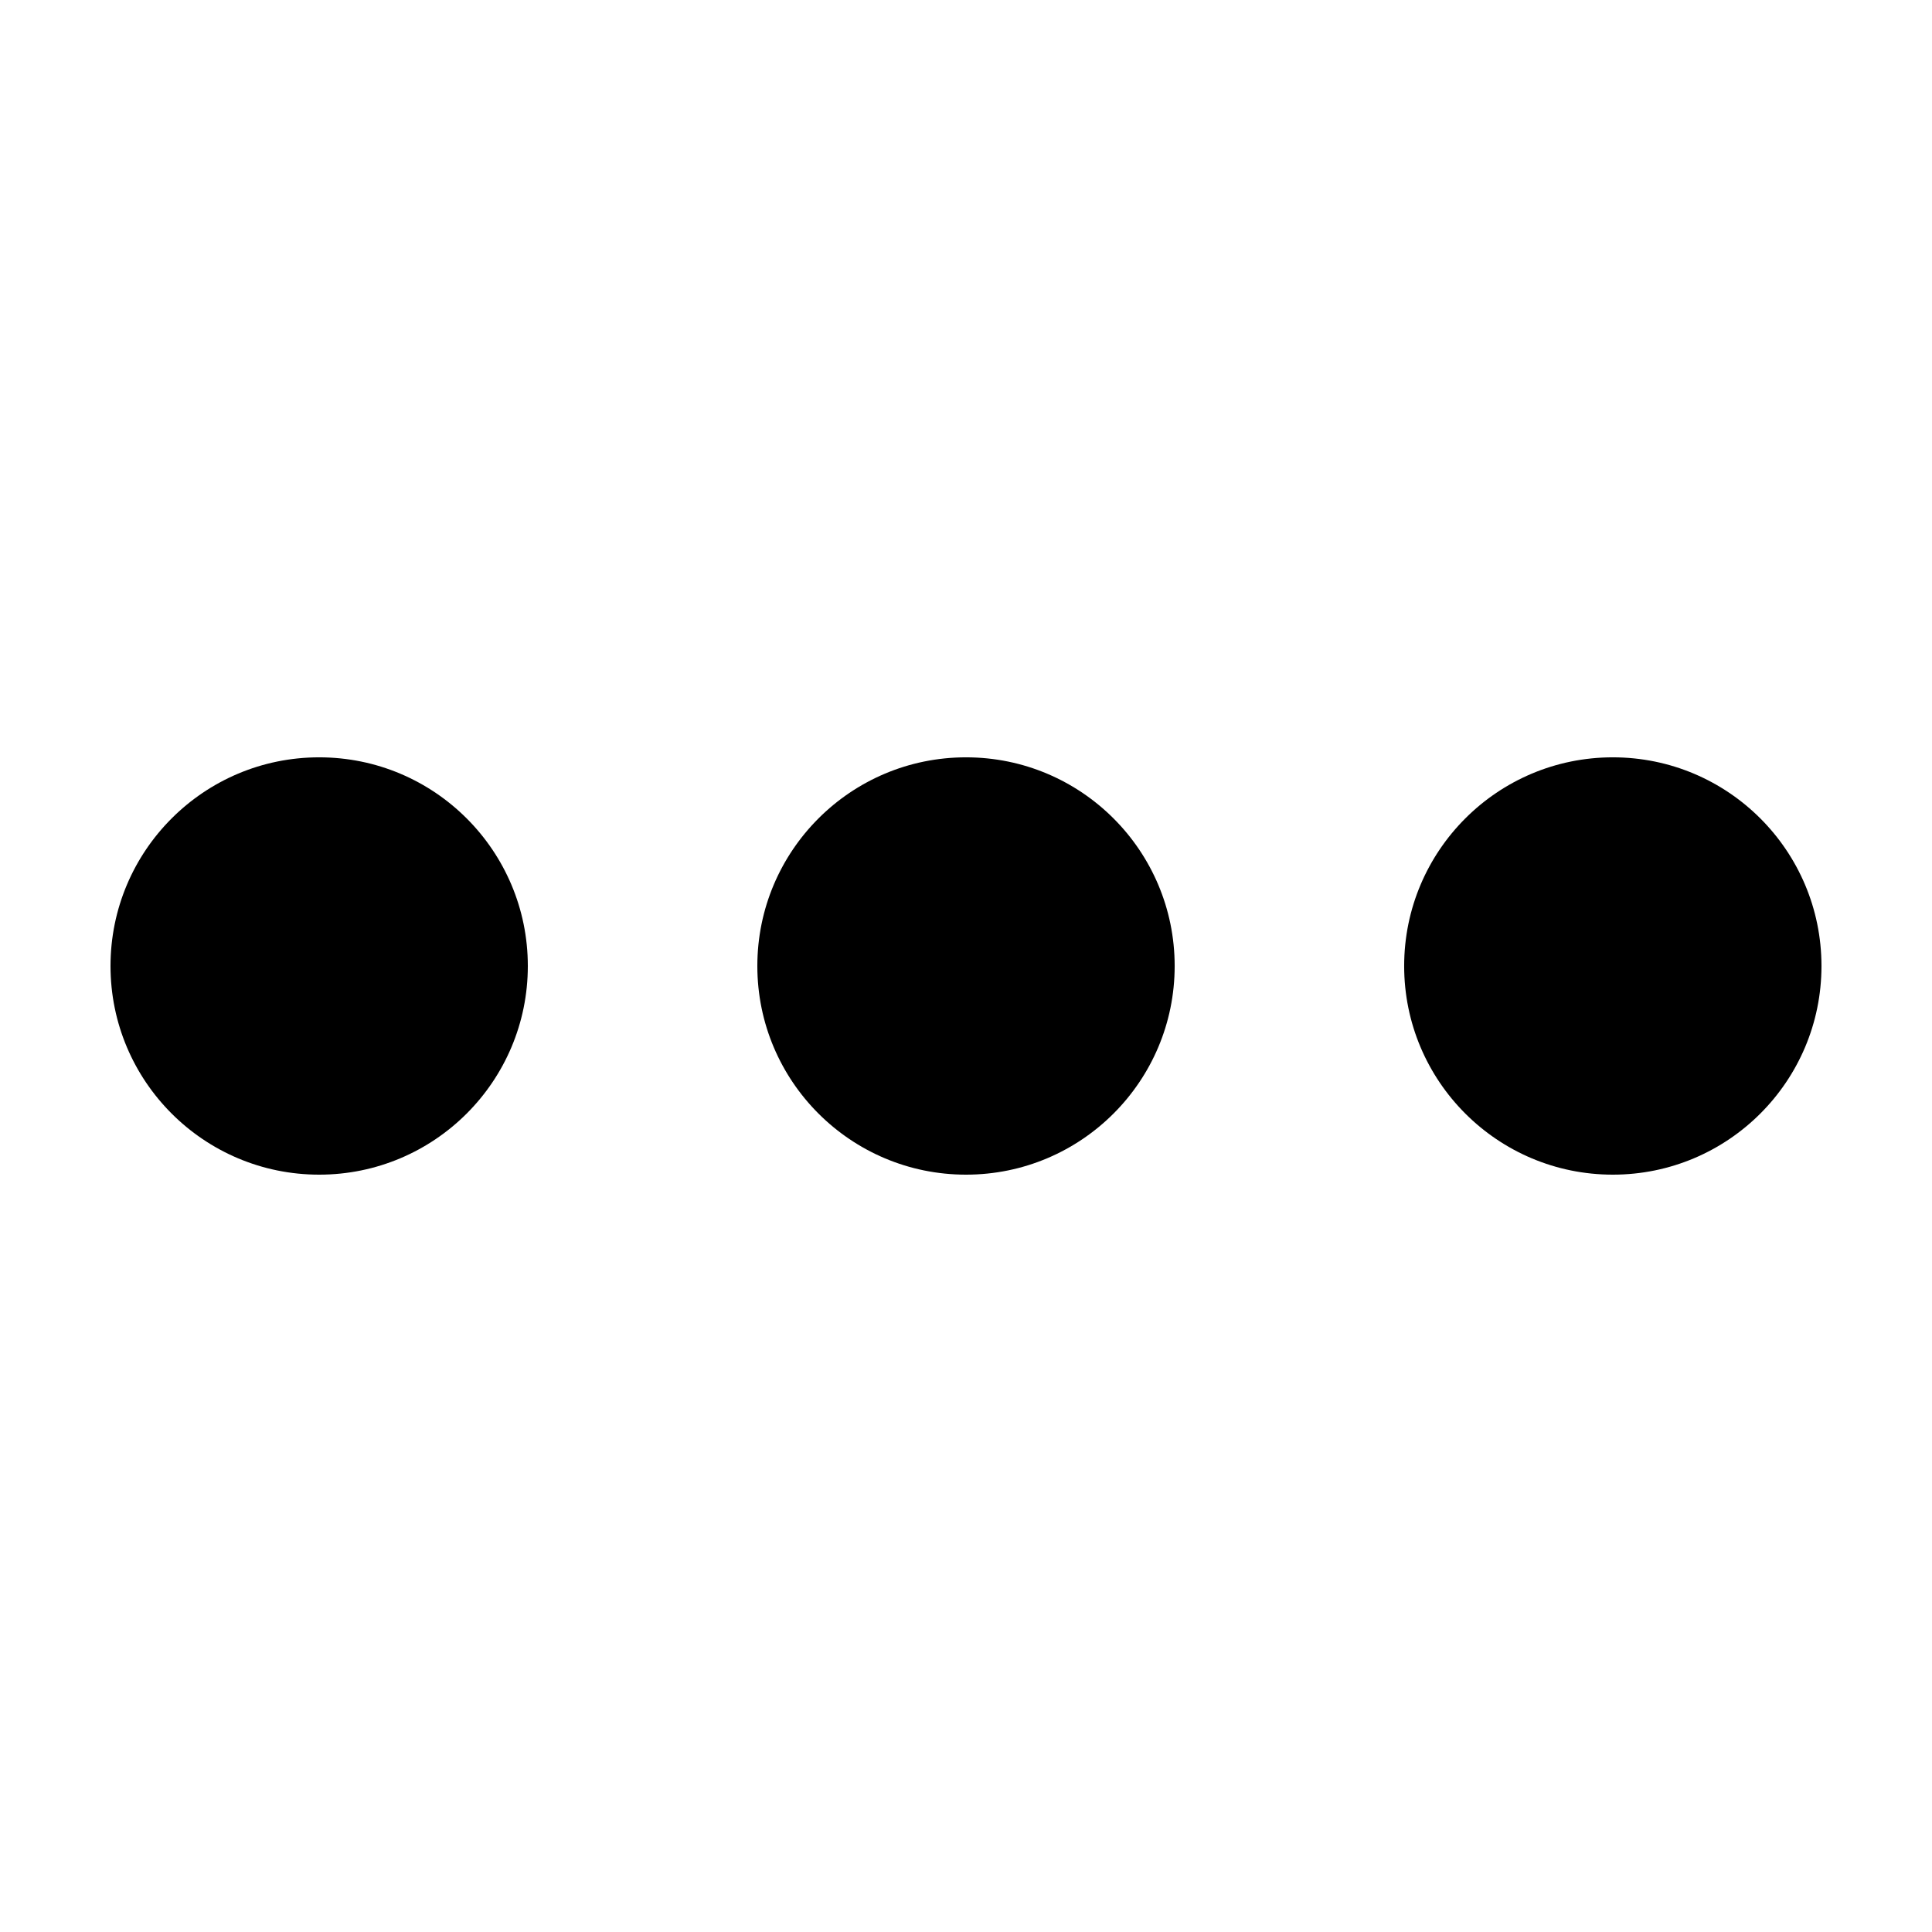 <?xml version="1.0" encoding="UTF-8"?>
<!-- Uploaded to: ICON Repo, www.svgrepo.com, Generator: ICON Repo Mixer Tools -->
<svg fill="#000000" width="800px" height="800px" version="1.1" viewBox="144 144 512 512" xmlns="http://www.w3.org/2000/svg">
 <g>
  <path d="m455.3 400c0 30.539-24.758 55.297-55.297 55.297-30.543 0-55.301-24.758-55.301-55.297 0-30.543 24.758-55.301 55.301-55.301 30.539 0 55.297 24.758 55.297 55.301"/>
  <path d="m283.88 400c0 30.539-24.758 55.297-55.297 55.297-30.539 0-55.297-24.758-55.297-55.297 0-30.543 24.758-55.301 55.297-55.301 30.539 0 55.297 24.758 55.297 55.301"/>
  <path d="m626.71 400c0 30.539-24.758 55.297-55.297 55.297-30.539 0-55.297-24.758-55.297-55.297 0-30.543 24.758-55.301 55.297-55.301 30.539 0 55.297 24.758 55.297 55.301"/>
 </g>
</svg>